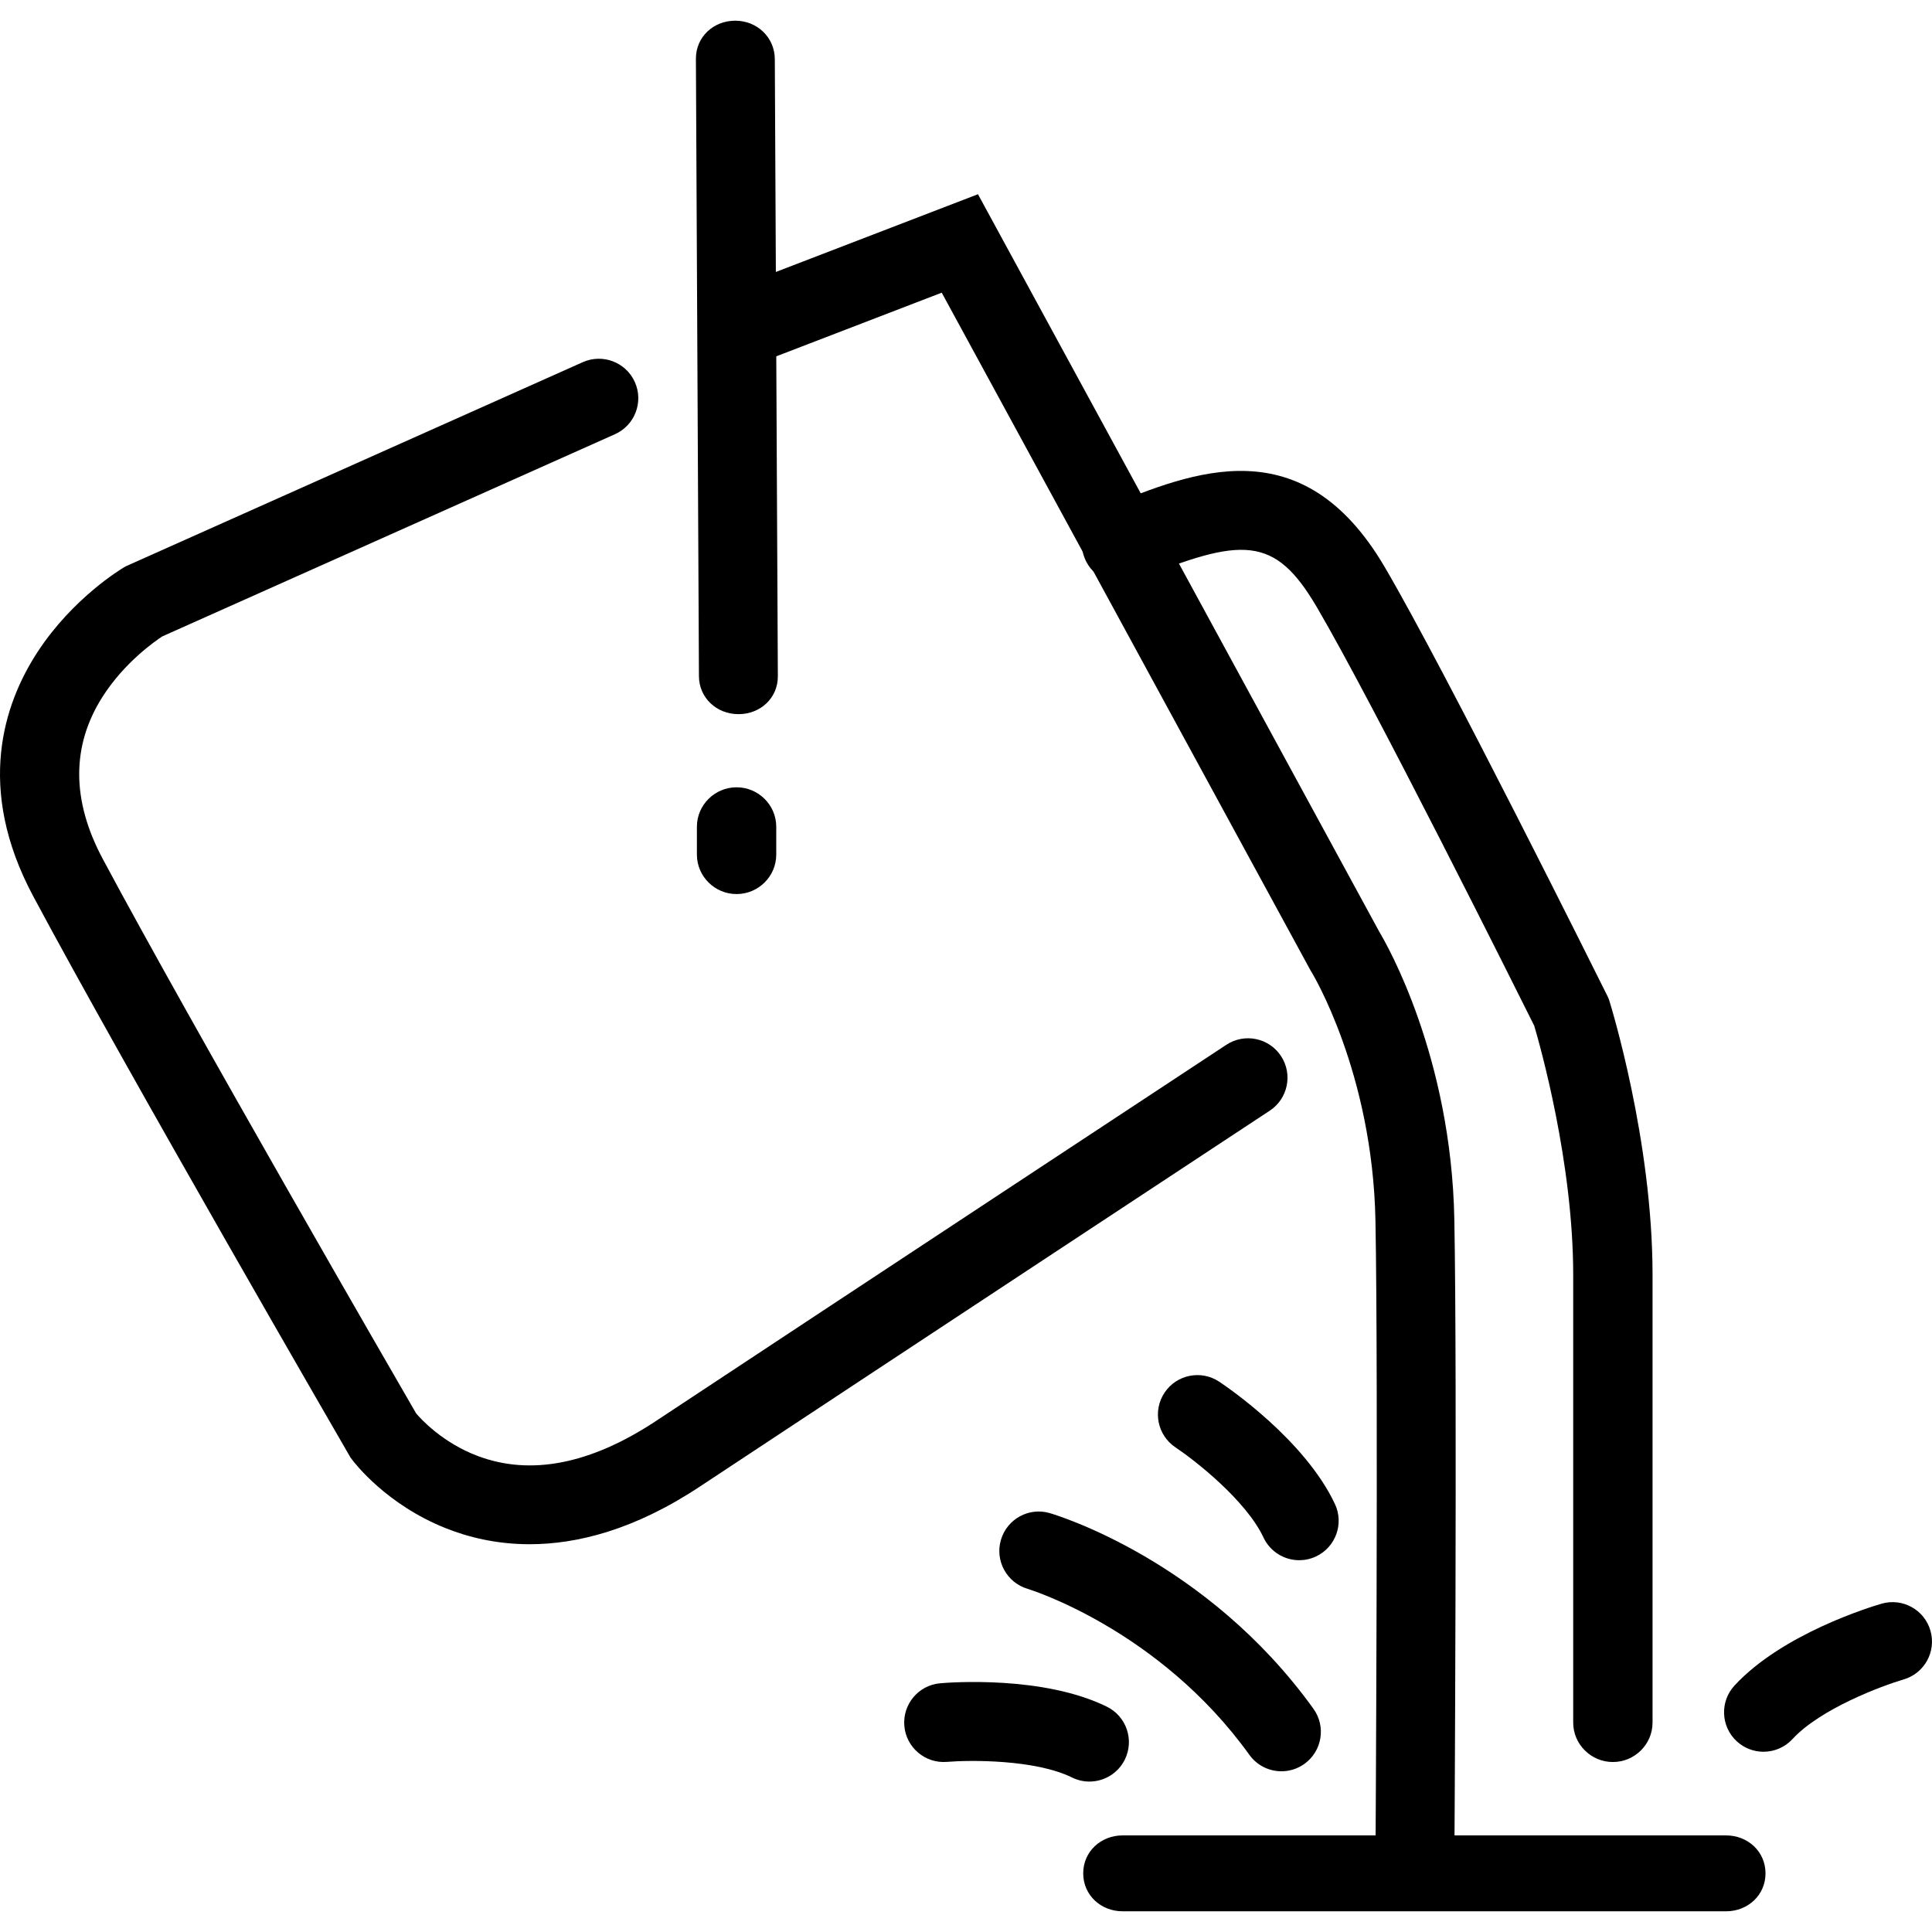 <?xml version="1.0" encoding="utf-8"?>
<!-- Generator: Adobe Illustrator 16.0.0, SVG Export Plug-In . SVG Version: 6.00 Build 0)  -->
<!DOCTYPE svg PUBLIC "-//W3C//DTD SVG 1.1//EN" "http://www.w3.org/Graphics/SVG/1.1/DTD/svg11.dtd">
<svg version="1.1" id="Capa_2" xmlns="http://www.w3.org/2000/svg" xmlns:xlink="http://www.w3.org/1999/xlink" x="0px" y="0px"
	 width="560px" height="560px" viewBox="0 0 560 560" enable-background="new 0 0 560 560" xml:space="preserve">
<g>
	<g>
		<path d="M153.516,447.601c-9.681,0-17.893-2.063-24.428-4.687c-17.005-6.827-26.129-18.616-27.113-19.938l-0.393-0.528
			l-0.331-0.569c-0.642-1.109-64.601-111.55-91.64-162.137c-16.72-31.282-8.532-55.756,1.281-70.778
			c10.249-15.689,24.385-24.13,24.982-24.482l0.554-0.327l132.485-59.177c5.769-2.574,12.53,0.011,15.105,5.777
			c2.576,5.767-0.011,12.529-5.777,15.105L47.066,184.451c-2.031,1.321-11.007,7.508-17.41,17.617
			c-8.975,14.167-8.932,29.944,0.126,46.892c25.694,48.072,85.169,150.931,90.83,160.711c1.388,1.636,7.65,8.512,17.875,12.36
			c15.352,5.775,32.728,2.362,51.646-10.149c53.903-35.646,164.221-108.315,165.329-109.046c5.273-3.475,12.366-2.017,15.841,3.26
			c3.474,5.273,2.014,12.365-3.26,15.84c-1.107,0.729-111.408,73.39-165.294,109.023C183.827,443.471,167.207,447.6,153.516,447.601
			z"/>
	</g>
	<g>
		<path d="M410.116,553c-0.023,0-0.049,0-0.072,0c-6.315,0-11.404-5.029-11.365-11.345c0.01-1.415,0.869-141.878,0.003-187.808
			c-0.811-42.975-18.344-71.791-18.521-72.077l-0.315-0.525L272.964,84.835l-47.798,18.389c-5.896,2.266-12.512-0.672-14.778-6.567
			c-2.267-5.895,0.674-12.509,6.568-14.777l66.513-25.582L399.81,270.104c2.238,3.735,20.849,36.18,21.738,83.394
			c0.872,46.213,0.012,186.882,0.002,188.299C421.511,548.089,416.398,553,410.116,553z"/>
	</g>
	<g>
		<path d="M500.307,554H325.41c-6.316,0-11.436-4.685-11.436-11s5.119-11,11.436-11h174.896c6.315,0,11.436,4.685,11.436,11
			S506.622,554,500.307,554z"/>
	</g>
	<g>
		<path d="M467.5,510.729c-6.315,0-11.5-5.119-11.5-11.436V369.541c0-32.591-9.613-66.52-11.291-72.218
			c-4.736-9.51-46.811-93.783-63.095-121.466c-12.172-20.692-21.537-20.292-52.266-7.725c-5.846,2.393-12.528-0.41-14.919-6.255
			c-2.392-5.845,0.406-12.522,6.252-14.913c25.299-10.349,56.788-23.228,80.624,17.297c17.59,29.899,62.375,119.932,64.272,123.75
			l0.407,0.82l0.382,0.875c0.512,1.645,12.633,40.736,12.633,79.834v129.752C479,505.609,473.816,510.729,467.5,510.729z"/>
	</g>
	<g>
		<path d="M214.025,207c-6.29,0-11.403-4.707-11.434-11.004l-0.879-178.943C201.681,10.737,206.776,6,213.091,6
			c0.019,0,0.038,0,0.057,0c6.29,0,11.403,4.832,11.435,11.129l0.879,178.88c0.031,6.316-5.064,10.991-11.38,10.991
			C214.063,207,214.044,207,214.025,207z"/>
	</g>
	<g>
		<path d="M213.5,259.147c-6.315,0-11.5-5.12-11.5-11.436v-8.072c0-6.315,5.185-11.436,11.5-11.436s11.5,5.12,11.5,11.436v8.072
			C225,254.027,219.815,259.147,213.5,259.147z"/>
	</g>
	<g>
		<path d="M315.774,516.395c-1.696,0-3.419-0.379-5.043-1.179c-10.764-5.302-29.819-5.067-36.251-4.527
			c-6.286,0.518-11.821-4.143-12.354-10.43c-0.533-6.288,4.122-11.819,10.409-12.358c3.009-0.261,29.906-2.262,48.301,6.796
			c5.667,2.791,7.997,9.646,5.208,15.312C324.053,514.049,319.994,516.395,315.774,516.395z"/>
	</g>
	<g>
		<path d="M376.59,452.236c-4.292,0-8.406-2.427-10.354-6.568c-5.146-10.931-20.159-22.571-25.509-26.135
			c-5.257-3.501-6.681-10.6-3.181-15.856c3.501-5.258,10.6-6.679,15.856-3.181c2.512,1.673,24.792,16.878,33.526,35.432
			c2.689,5.714,0.237,12.527-5.477,15.217C379.878,451.885,378.221,452.236,376.59,452.236z"/>
	</g>
	<g>
		<path d="M511.158,507.753c-2.771,0-5.552-1.002-7.75-3.029c-4.643-4.282-4.935-11.518-0.653-16.159
			c13.903-15.073,39.722-22.884,42.619-23.725c6.067-1.757,12.411,1.731,14.17,7.795c1.76,6.062-1.725,12.401-7.783,14.165l0,0
			c-6.197,1.814-24.062,8.453-32.193,17.271C517.313,506.514,514.239,507.753,511.158,507.753z"/>
	</g>
	<g>
		<path d="M371.435,513.413c-3.557,0-7.061-1.654-9.296-4.763c-26.196-36.444-63.913-48.01-64.292-48.123
			c-6.041-1.799-9.503-8.15-7.721-14.197c1.781-6.045,8.097-9.519,14.153-7.75c1.842,0.537,45.469,13.648,76.432,56.722
			c3.686,5.128,2.518,12.274-2.611,15.961C376.08,512.714,373.747,513.413,371.435,513.413z"/>
	</g>
</g>
</svg>

